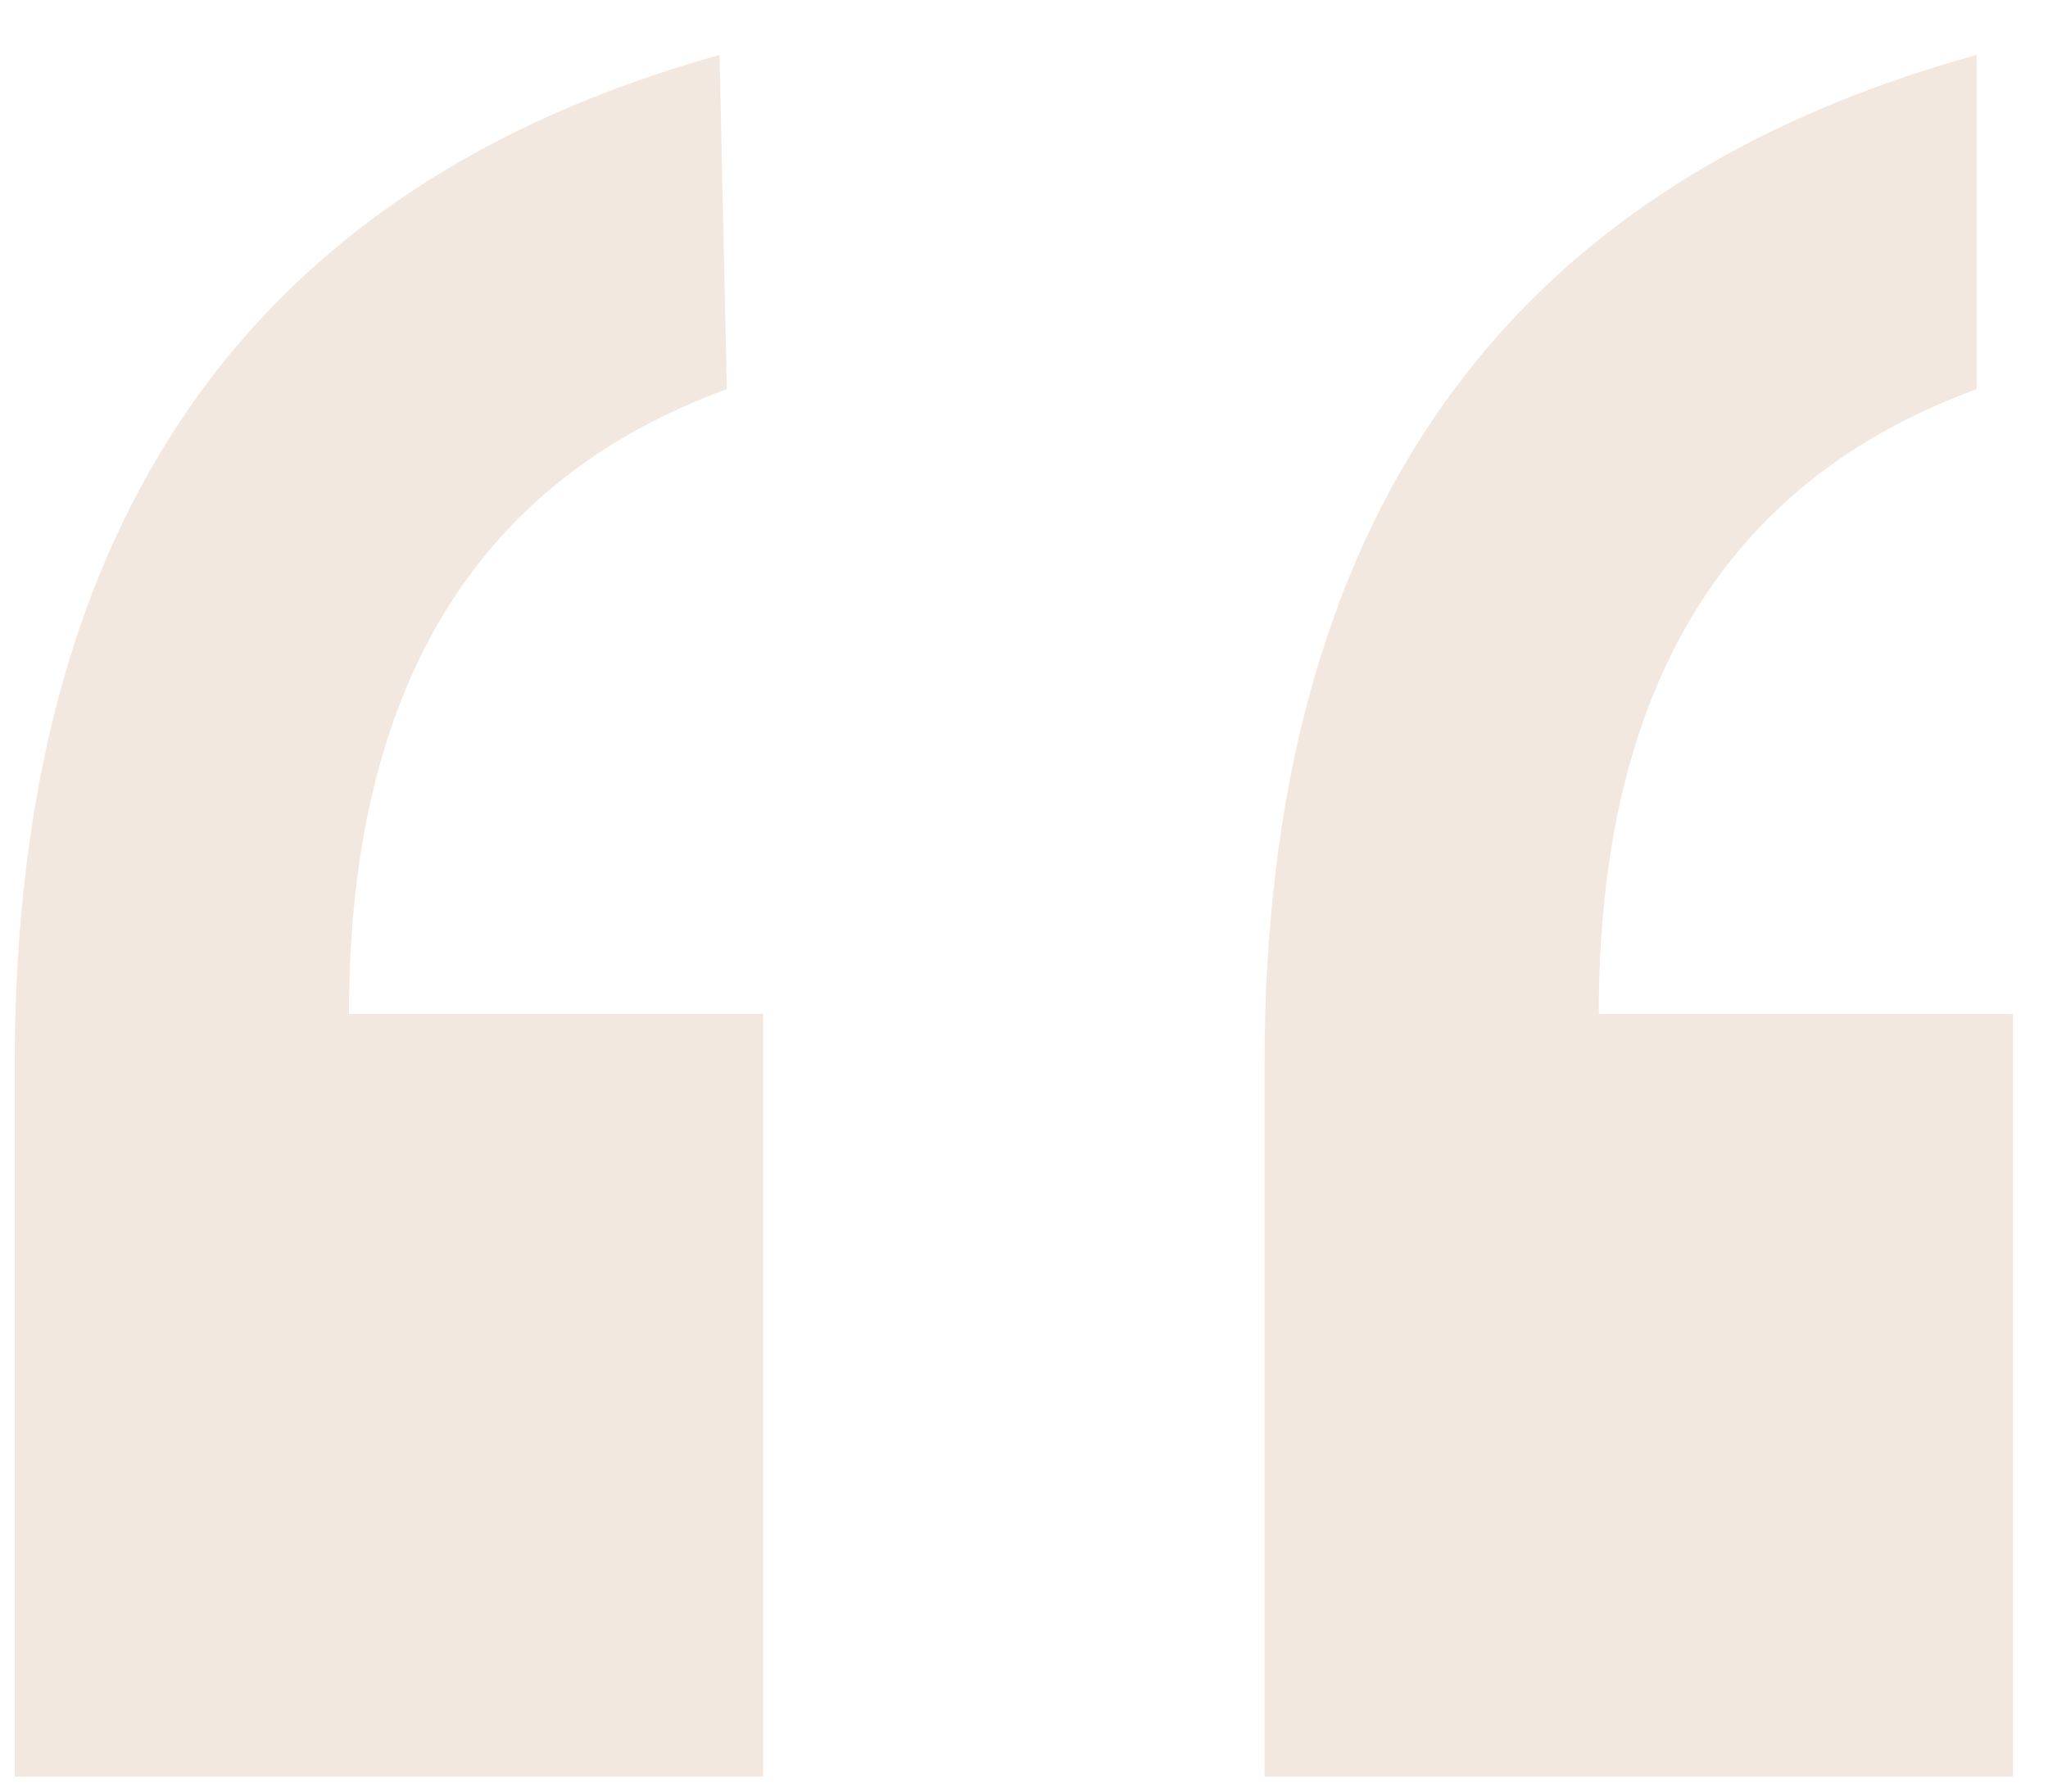 <?xml version="1.0" encoding="UTF-8"?> <svg xmlns="http://www.w3.org/2000/svg" width="32" height="28" viewBox="0 0 32 28" fill="none"><path d="M11.243 0.859L11.357 6.082C7.421 7.52 5.453 10.775 5.453 15.846H11.925V27.767H0.23V16.641C0.23 8.163 3.901 2.903 11.243 0.859ZM30.885 0.859V6.082C26.949 7.52 24.981 10.775 24.981 15.846H31.453V27.767H19.758V16.641C19.758 8.163 23.467 2.903 30.885 0.859Z" fill="#F3E8DF"></path></svg> 